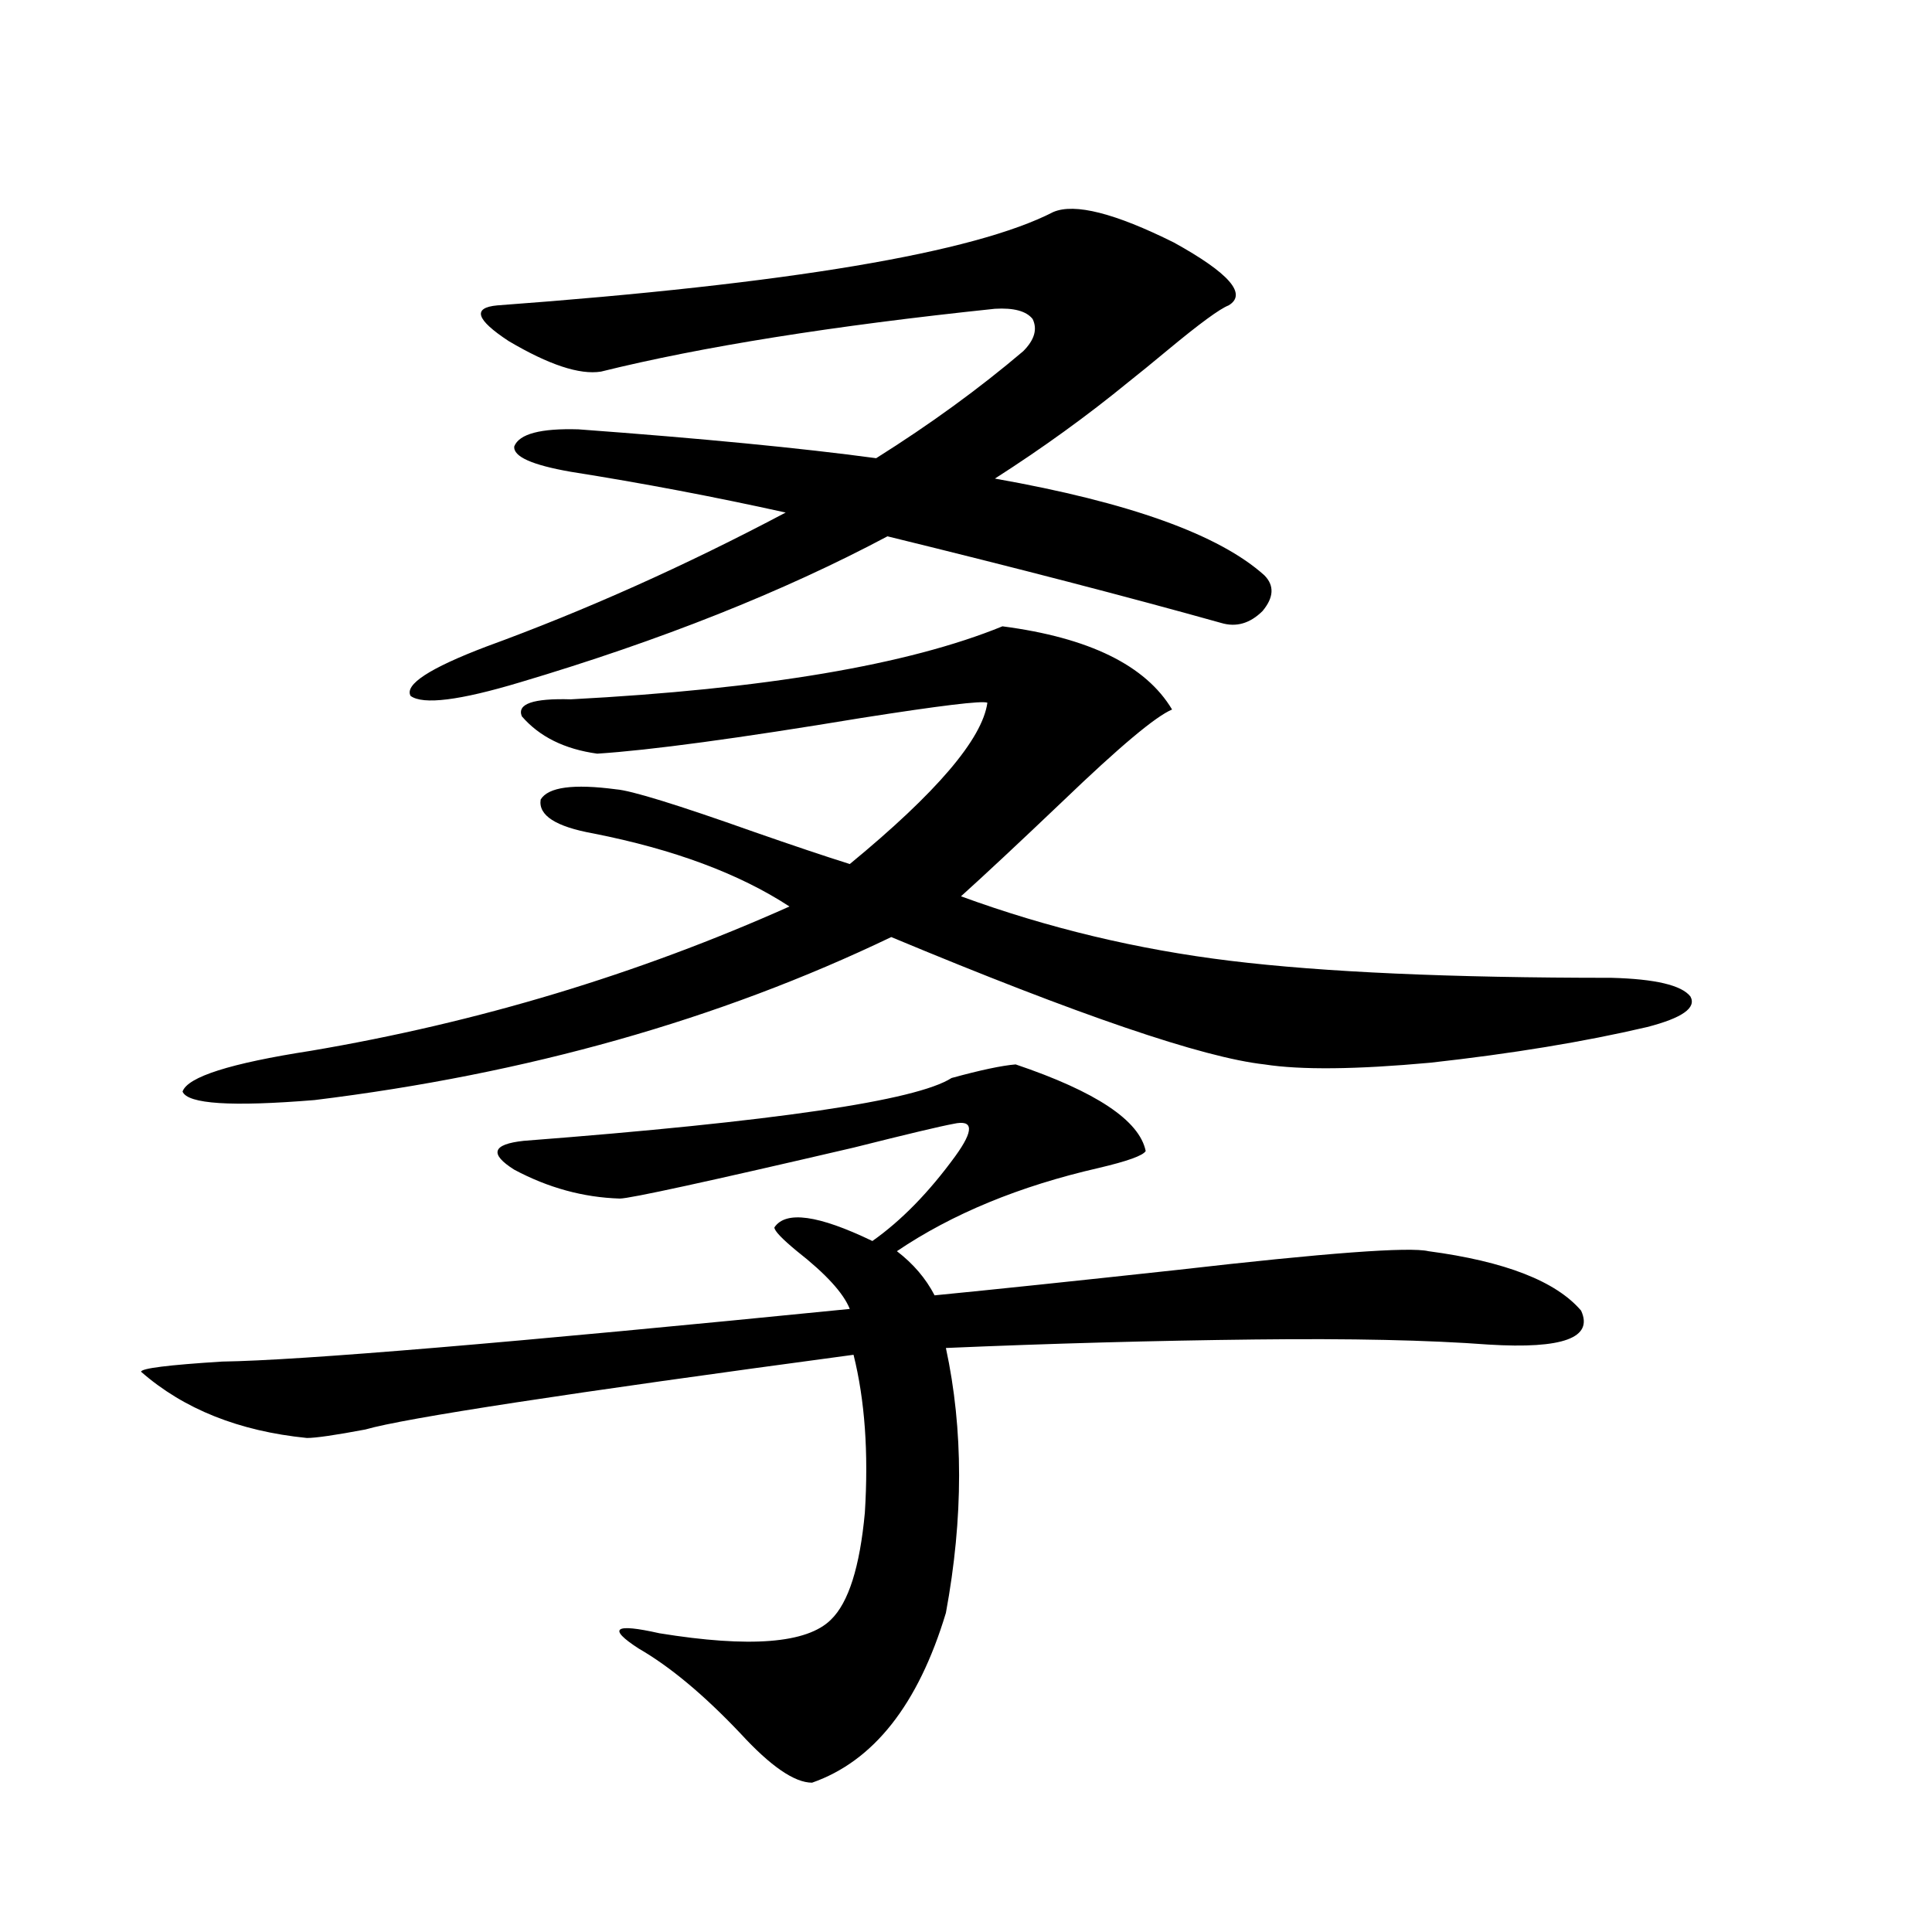 <?xml version="1.0" encoding="utf-8"?>
<!-- Generator: Adobe Illustrator 16.0.0, SVG Export Plug-In . SVG Version: 6.00 Build 0)  -->
<!DOCTYPE svg PUBLIC "-//W3C//DTD SVG 1.1//EN" "http://www.w3.org/Graphics/SVG/1.1/DTD/svg11.dtd">
<svg version="1.1" id="图层_1" xmlns="http://www.w3.org/2000/svg" xmlns:xlink="http://www.w3.org/1999/xlink" x="0px" y="0px"
	 width="1000px" height="1000px" viewBox="0 0 1000 1000" enable-background="new 0 0 1000 1000" xml:space="preserve">
<path d="M525.694,550.938c41.615,14.063,64.054,29.004,67.315,44.824c-1.311,2.349-9.436,5.273-24.39,8.789
	c-40.975,9.38-75.775,23.73-104.388,43.066c8.445,6.454,14.954,14.063,19.512,22.852c29.908-2.925,71.858-7.319,125.851-13.184
	c76.736-8.789,119.997-12.003,129.753-9.668c39.664,5.273,66.005,15.532,79.022,30.762c6.494,14.063-9.436,19.927-47.804,17.578
	c-31.219-2.335-71.553-3.214-120.973-2.637c-52.041,0.591-105.363,2.06-159.996,4.395c9.101,42.188,9.101,87.891,0,137.109
	c-14.313,47.461-37.407,76.753-69.267,87.891c-9.115,0-21.463-8.501-37.072-25.488c-18.871-19.927-36.432-34.579-52.682-43.945
	c-16.265-10.547-12.683-13.184,10.731-7.91c46.828,7.608,76.416,5.273,88.778-7.031c9.101-8.789,14.954-27.246,17.561-55.371
	c1.951-31.05,0-58.296-5.854-81.738c-148.289,19.927-232.524,32.821-252.677,38.672c-15.609,2.938-25.7,4.395-30.243,4.395
	c-35.121-3.516-63.748-14.941-85.852-34.277c0-1.758,13.979-3.516,41.95-5.273c40.319-0.577,148.609-9.668,324.87-27.246
	c-3.262-8.198-12.362-18.155-27.316-29.883c-7.805-6.44-11.707-10.547-11.707-12.305c5.854-8.789,22.759-6.44,50.73,7.031
	c14.954-10.547,29.268-25.187,42.926-43.945c9.756-13.472,9.421-19.034-0.976-16.699c-6.509,1.181-23.749,5.273-51.706,12.305
	c-75.455,17.578-115.774,26.367-120.973,26.367c-18.871-0.577-37.072-5.562-54.633-14.941c-13.018-8.198-11.387-13.184,4.878-14.941
	c129.418-9.956,203.242-20.792,221.458-32.52C507.479,553.876,518.53,551.528,525.694,550.938z M518.865,324.18
	c44.877,5.864,74.145,20.215,87.803,43.066c-8.46,3.516-27.316,19.336-56.584,47.461c-22.773,21.685-40.334,38.095-52.682,49.219
	c44.877,16.411,91.37,27.548,139.509,33.398c48.124,5.864,113.809,8.789,197.068,8.789c22.759,0.591,36.417,3.817,40.975,9.668
	c3.247,5.864-4.237,11.138-22.438,15.82c-32.529,7.622-69.922,13.774-112.192,18.457c-38.383,3.516-66.995,3.817-85.852,0.879
	c-31.874-3.516-96.263-25.488-193.166-65.918c-89.113,42.778-188.623,70.903-298.529,84.375c-42.926,3.516-65.699,2.06-68.291-4.395
	c2.592-7.608,24.71-14.64,66.34-21.094c86.492-14.64,169.097-39.551,247.799-74.707c-26.021-16.987-59.846-29.581-101.461-37.793
	c-19.512-3.516-28.627-9.366-27.316-17.578c3.902-6.44,16.905-8.198,39.023-5.273c7.805,0.591,31.539,7.91,71.218,21.973
	c20.152,7.031,36.737,12.606,49.755,16.699c44.877-36.914,68.611-64.737,71.218-83.496c-2.606-1.167-24.39,1.47-65.364,7.91
	c-63.748,10.547-109.266,16.699-136.582,18.457c-16.92-2.335-29.923-8.789-39.023-19.336c-2.606-6.44,5.854-9.366,25.365-8.789
	C395.606,356.699,470.086,344.106,518.865,324.18z M295.456,244.199c-20.167-3.516-29.923-7.91-29.268-13.184
	c2.592-6.44,13.658-9.366,33.17-8.789c63.733,4.696,115.119,9.668,154.143,14.941c27.957-17.578,53.322-36.035,76.096-55.371
	c5.854-5.851,7.47-11.426,4.878-16.699c-3.262-4.093-9.756-5.851-19.512-5.273c-83.9,8.789-151.871,19.638-203.897,32.52
	c-11.066,1.758-26.996-3.516-47.804-15.82c-16.92-11.124-18.871-17.276-5.854-18.457c150.881-11.124,246.823-27.246,287.798-48.34
	c11.052-4.683,31.859,0.591,62.438,15.82c28.612,15.82,38.048,26.669,28.292,32.52c-4.558,1.758-14.969,9.38-31.219,22.852
	c-8.46,7.031-15.289,12.606-20.487,16.699c-21.463,17.578-44.557,34.277-69.267,50.098c69.587,12.305,116.095,29.004,139.509,50.098
	c5.198,5.273,4.878,11.426-0.976,18.457c-6.509,6.454-13.658,8.501-21.463,6.152c-48.139-13.472-105.698-28.413-172.679-44.824
	c-53.992,28.716-117.405,53.915-190.239,75.586c-31.219,9.38-50.09,11.728-56.584,7.031c-3.262-5.851,9.756-14.351,39.023-25.488
	c51.371-18.745,103.077-41.886,155.118-69.434C369.601,257.095,332.528,250.063,295.456,244.199z"/>
</svg>
